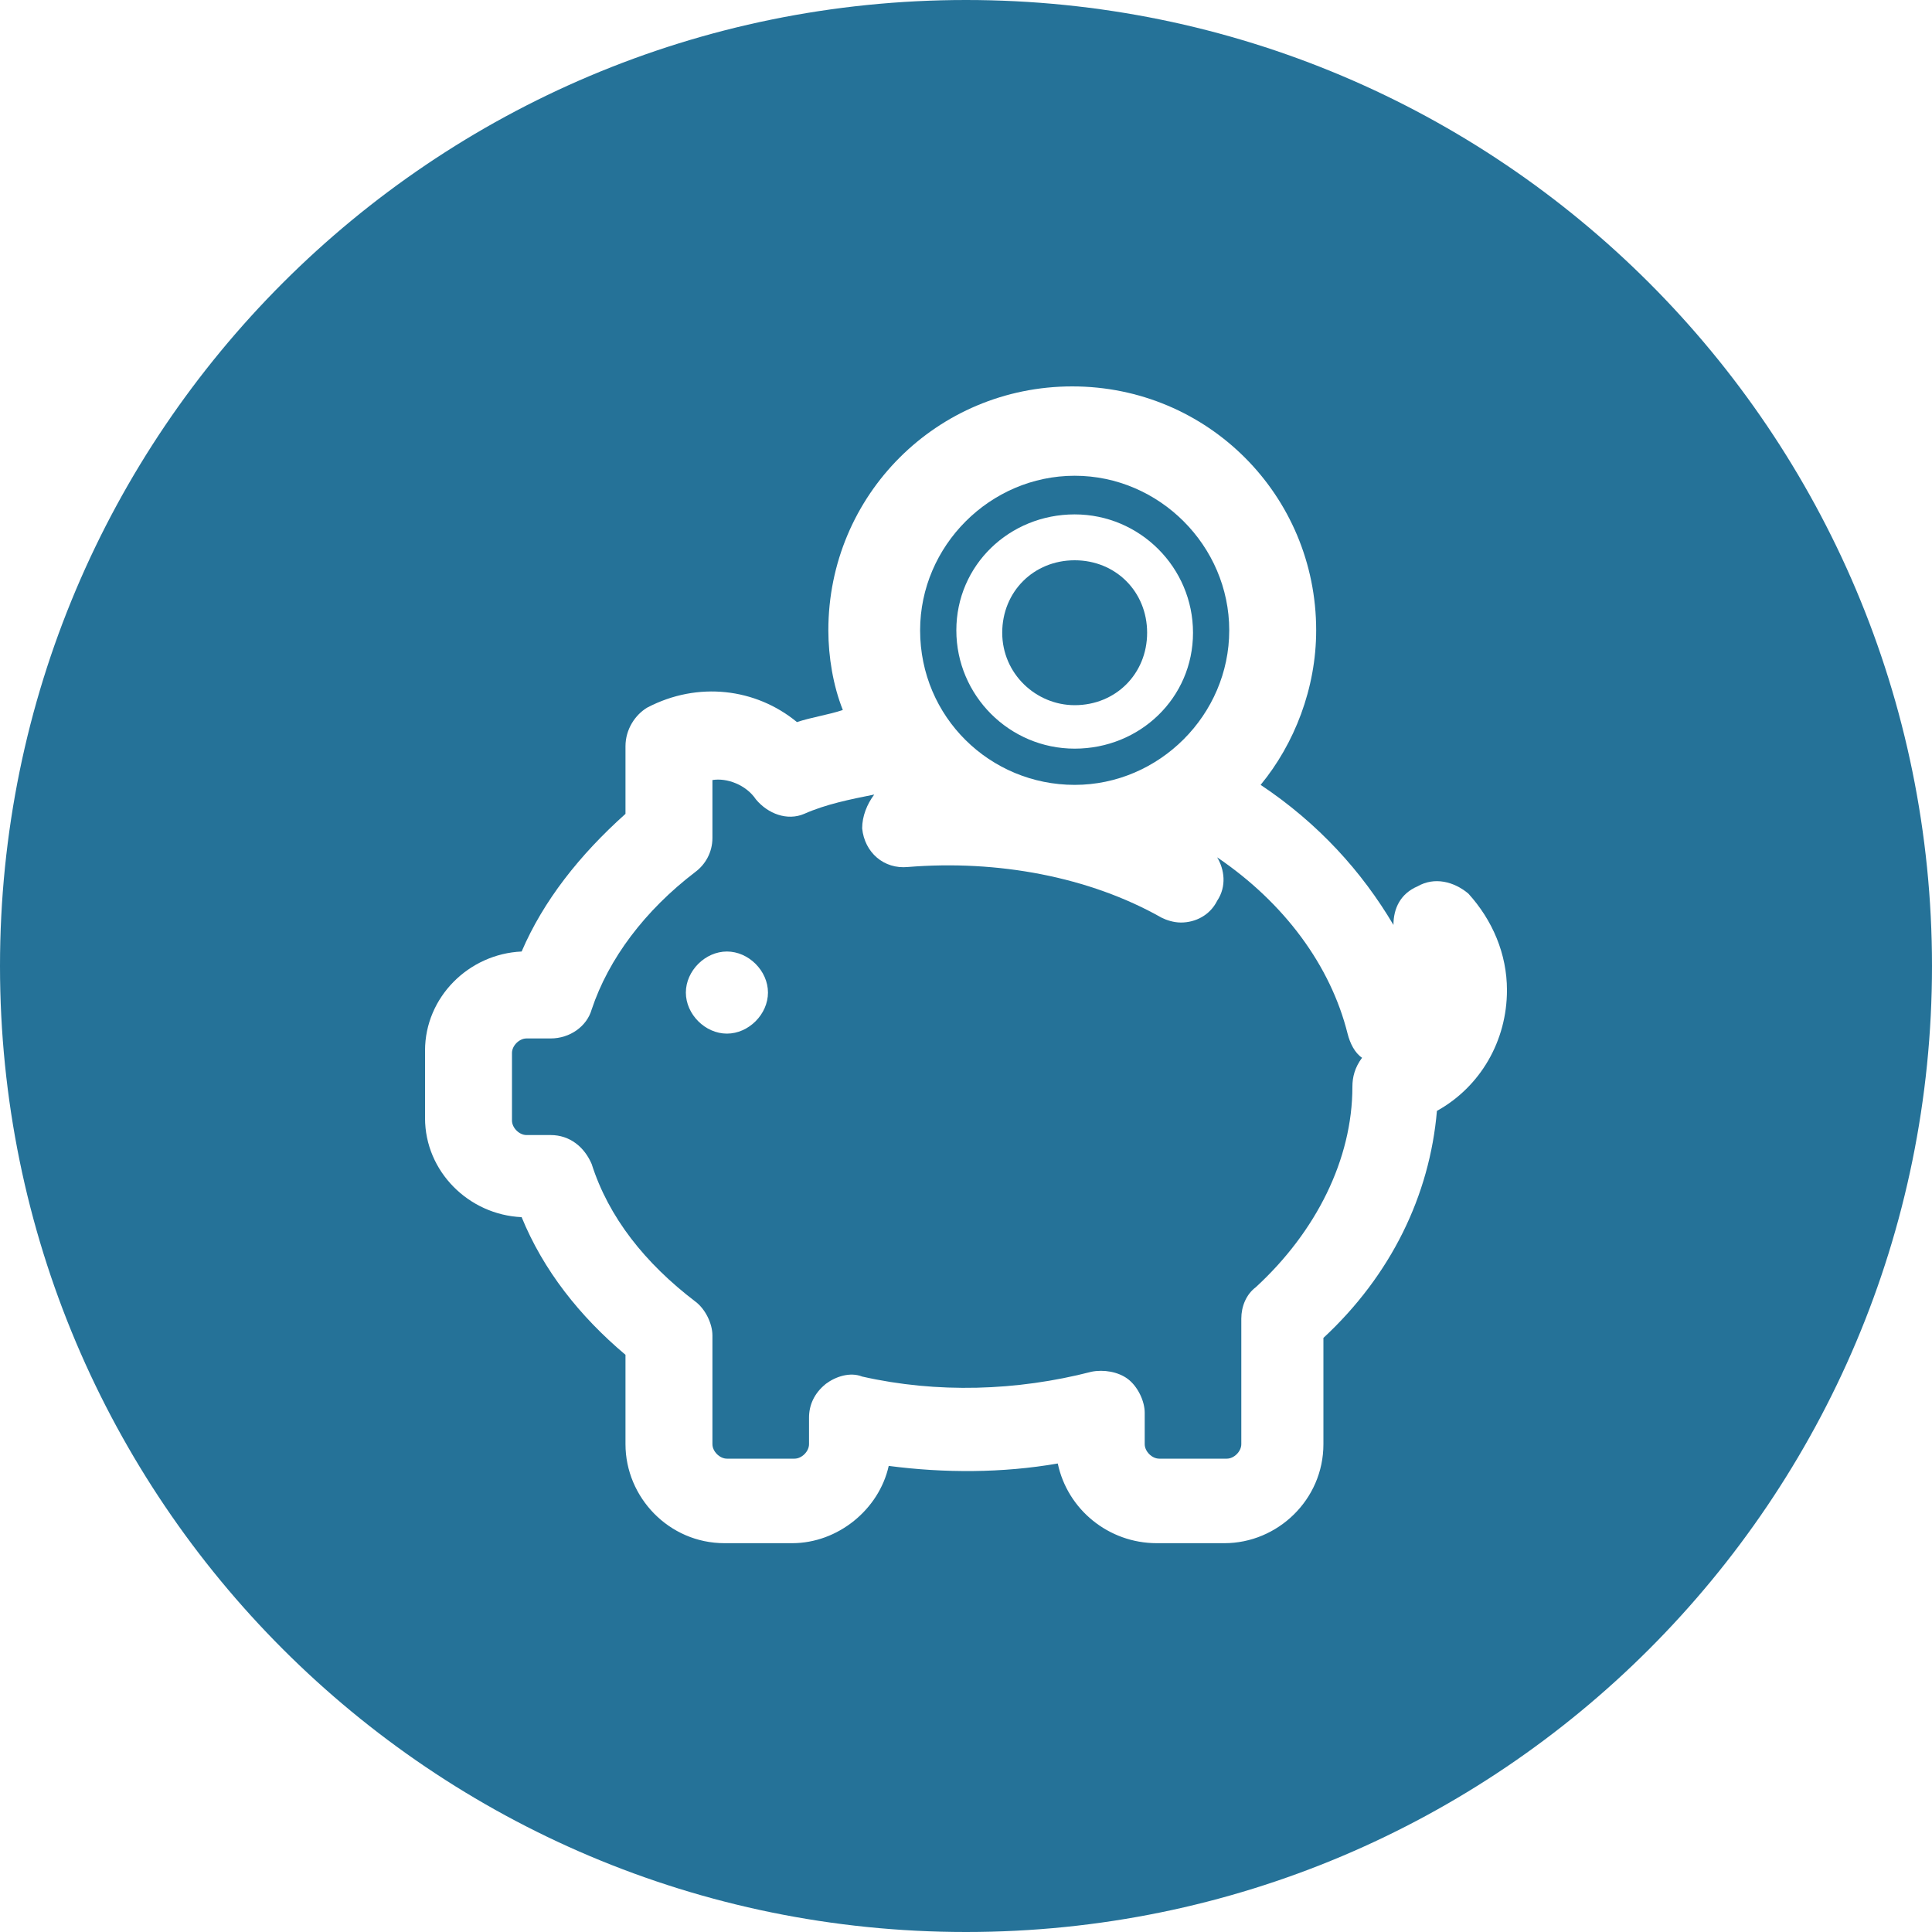 <?xml version="1.0" encoding="utf-8"?>
<!-- Generator: Adobe Illustrator 24.2.0, SVG Export Plug-In . SVG Version: 6.00 Build 0)  -->
<svg version="1.1" id="Layer_1" xmlns="http://www.w3.org/2000/svg" xmlns:xlink="http://www.w3.org/1999/xlink" x="0px" y="0px"
	 viewBox="0 0 80 80" style="enable-background:new 0 0 80 80;" xml:space="preserve">
<style type="text/css">
	.st0{fill:#257298;}
</style>
<g>
	<path class="st0" d="M44.5,32.5c3.5,0,6.4-2.9,6.4-6.4c0-3.5-2.9-6.4-6.4-6.4c-3.5,0-6.4,2.9-6.4,6.4C38.1,29.7,41,32.5,44.5,32.5z
		 M44.5,21.3c2.7,0,4.9,2.2,4.9,4.9S47.2,31,44.5,31c-2.7,0-4.9-2.2-4.9-4.9S41.8,21.3,44.5,21.3z"/>
	<path class="st0" d="M44.5,29.2c1.7,0,3-1.3,3-3s-1.3-3-3-3c-1.7,0-3,1.3-3,3S42.9,29.2,44.5,29.2z"/>
	<path class="st0" d="M40,0C17.9,0,0,17.9,0,40c0,22.1,17.9,40,40,40c22.1,0,40-17.9,40-40C80,17.9,62.1,0,40,0z M59.5,46
		c-0.3,3.5-1.9,6.8-4.7,9.4v4.4c0,2.3-1.9,4.1-4.1,4.1h-2.8c-2,0-3.7-1.4-4.1-3.3c-2.3,0.4-4.7,0.4-7,0.1c-0.4,1.8-2.1,3.2-4,3.2H30
		c-2.3,0-4.1-1.9-4.1-4.1v-3.7c-1.9-1.6-3.4-3.5-4.3-5.7c-2.2-0.1-4-1.9-4-4.1v-2.8c0-2.2,1.8-4,4-4.1c0.9-2.1,2.4-4,4.3-5.7v-2.8
		c0-0.7,0.4-1.3,0.9-1.6c2.1-1.1,4.5-0.8,6.2,0.6c0.6-0.2,1.3-0.3,1.9-0.5c-0.4-1-0.6-2.2-0.6-3.3c0-5.6,4.5-10.1,10.1-10.1
		c5.6,0,10.1,4.5,10.1,10.1c0,2.4-0.9,4.7-2.3,6.4c2.4,1.6,4.2,3.6,5.5,5.8c0-0.7,0.3-1.3,1-1.6c0.7-0.4,1.5-0.2,2.1,0.3
		c1,1.1,1.6,2.5,1.6,4C62.4,43.1,61.3,45,59.5,46z"/>
	<path class="st0" d="M50.4,35.5c0.3,0.5,0.4,1.2,0,1.8c-0.3,0.6-0.9,0.9-1.5,0.9c-0.3,0-0.6-0.1-0.8-0.2c-3-1.7-6.8-2.4-10.5-2.1
		c-1,0.1-1.8-0.6-1.9-1.6c0-0.5,0.2-1,0.5-1.4c-1,0.2-2,0.4-2.9,0.8c-0.7,0.3-1.5,0-2-0.6c-0.4-0.6-1.2-0.9-1.8-0.8v2.4
		c0,0.6-0.3,1.1-0.7,1.4c-2.1,1.6-3.6,3.6-4.3,5.7c-0.2,0.7-0.9,1.2-1.7,1.2h-1c-0.3,0-0.6,0.3-0.6,0.6v2.8c0,0.3,0.3,0.6,0.6,0.6h1
		c0.8,0,1.4,0.5,1.7,1.2c0.7,2.2,2.2,4.1,4.3,5.7c0.4,0.3,0.7,0.9,0.7,1.4v4.5c0,0.3,0.3,0.6,0.6,0.6h2.8c0.3,0,0.6-0.3,0.6-0.6
		v-1.1c0-0.5,0.2-1,0.7-1.4c0.4-0.3,1-0.5,1.5-0.3c3.1,0.7,6.4,0.6,9.5-0.2c0.5-0.1,1.1,0,1.5,0.3c0.4,0.3,0.7,0.9,0.7,1.4v1.3
		c0,0.3,0.3,0.6,0.6,0.6h2.8c0.3,0,0.6-0.3,0.6-0.6v-5.2c0-0.5,0.2-1,0.6-1.3C54.5,51,56,48,56,45c0-0.4,0.1-0.8,0.4-1.2
		c-0.3-0.2-0.5-0.6-0.6-1C55.1,40,53.2,37.4,50.4,35.5z M30.1,42.8c-0.9,0-1.7-0.8-1.7-1.7c0-0.9,0.8-1.7,1.7-1.7
		c0.9,0,1.7,0.8,1.7,1.7C31.8,42,31,42.8,30.1,42.8z"/>
</g>
</svg>
